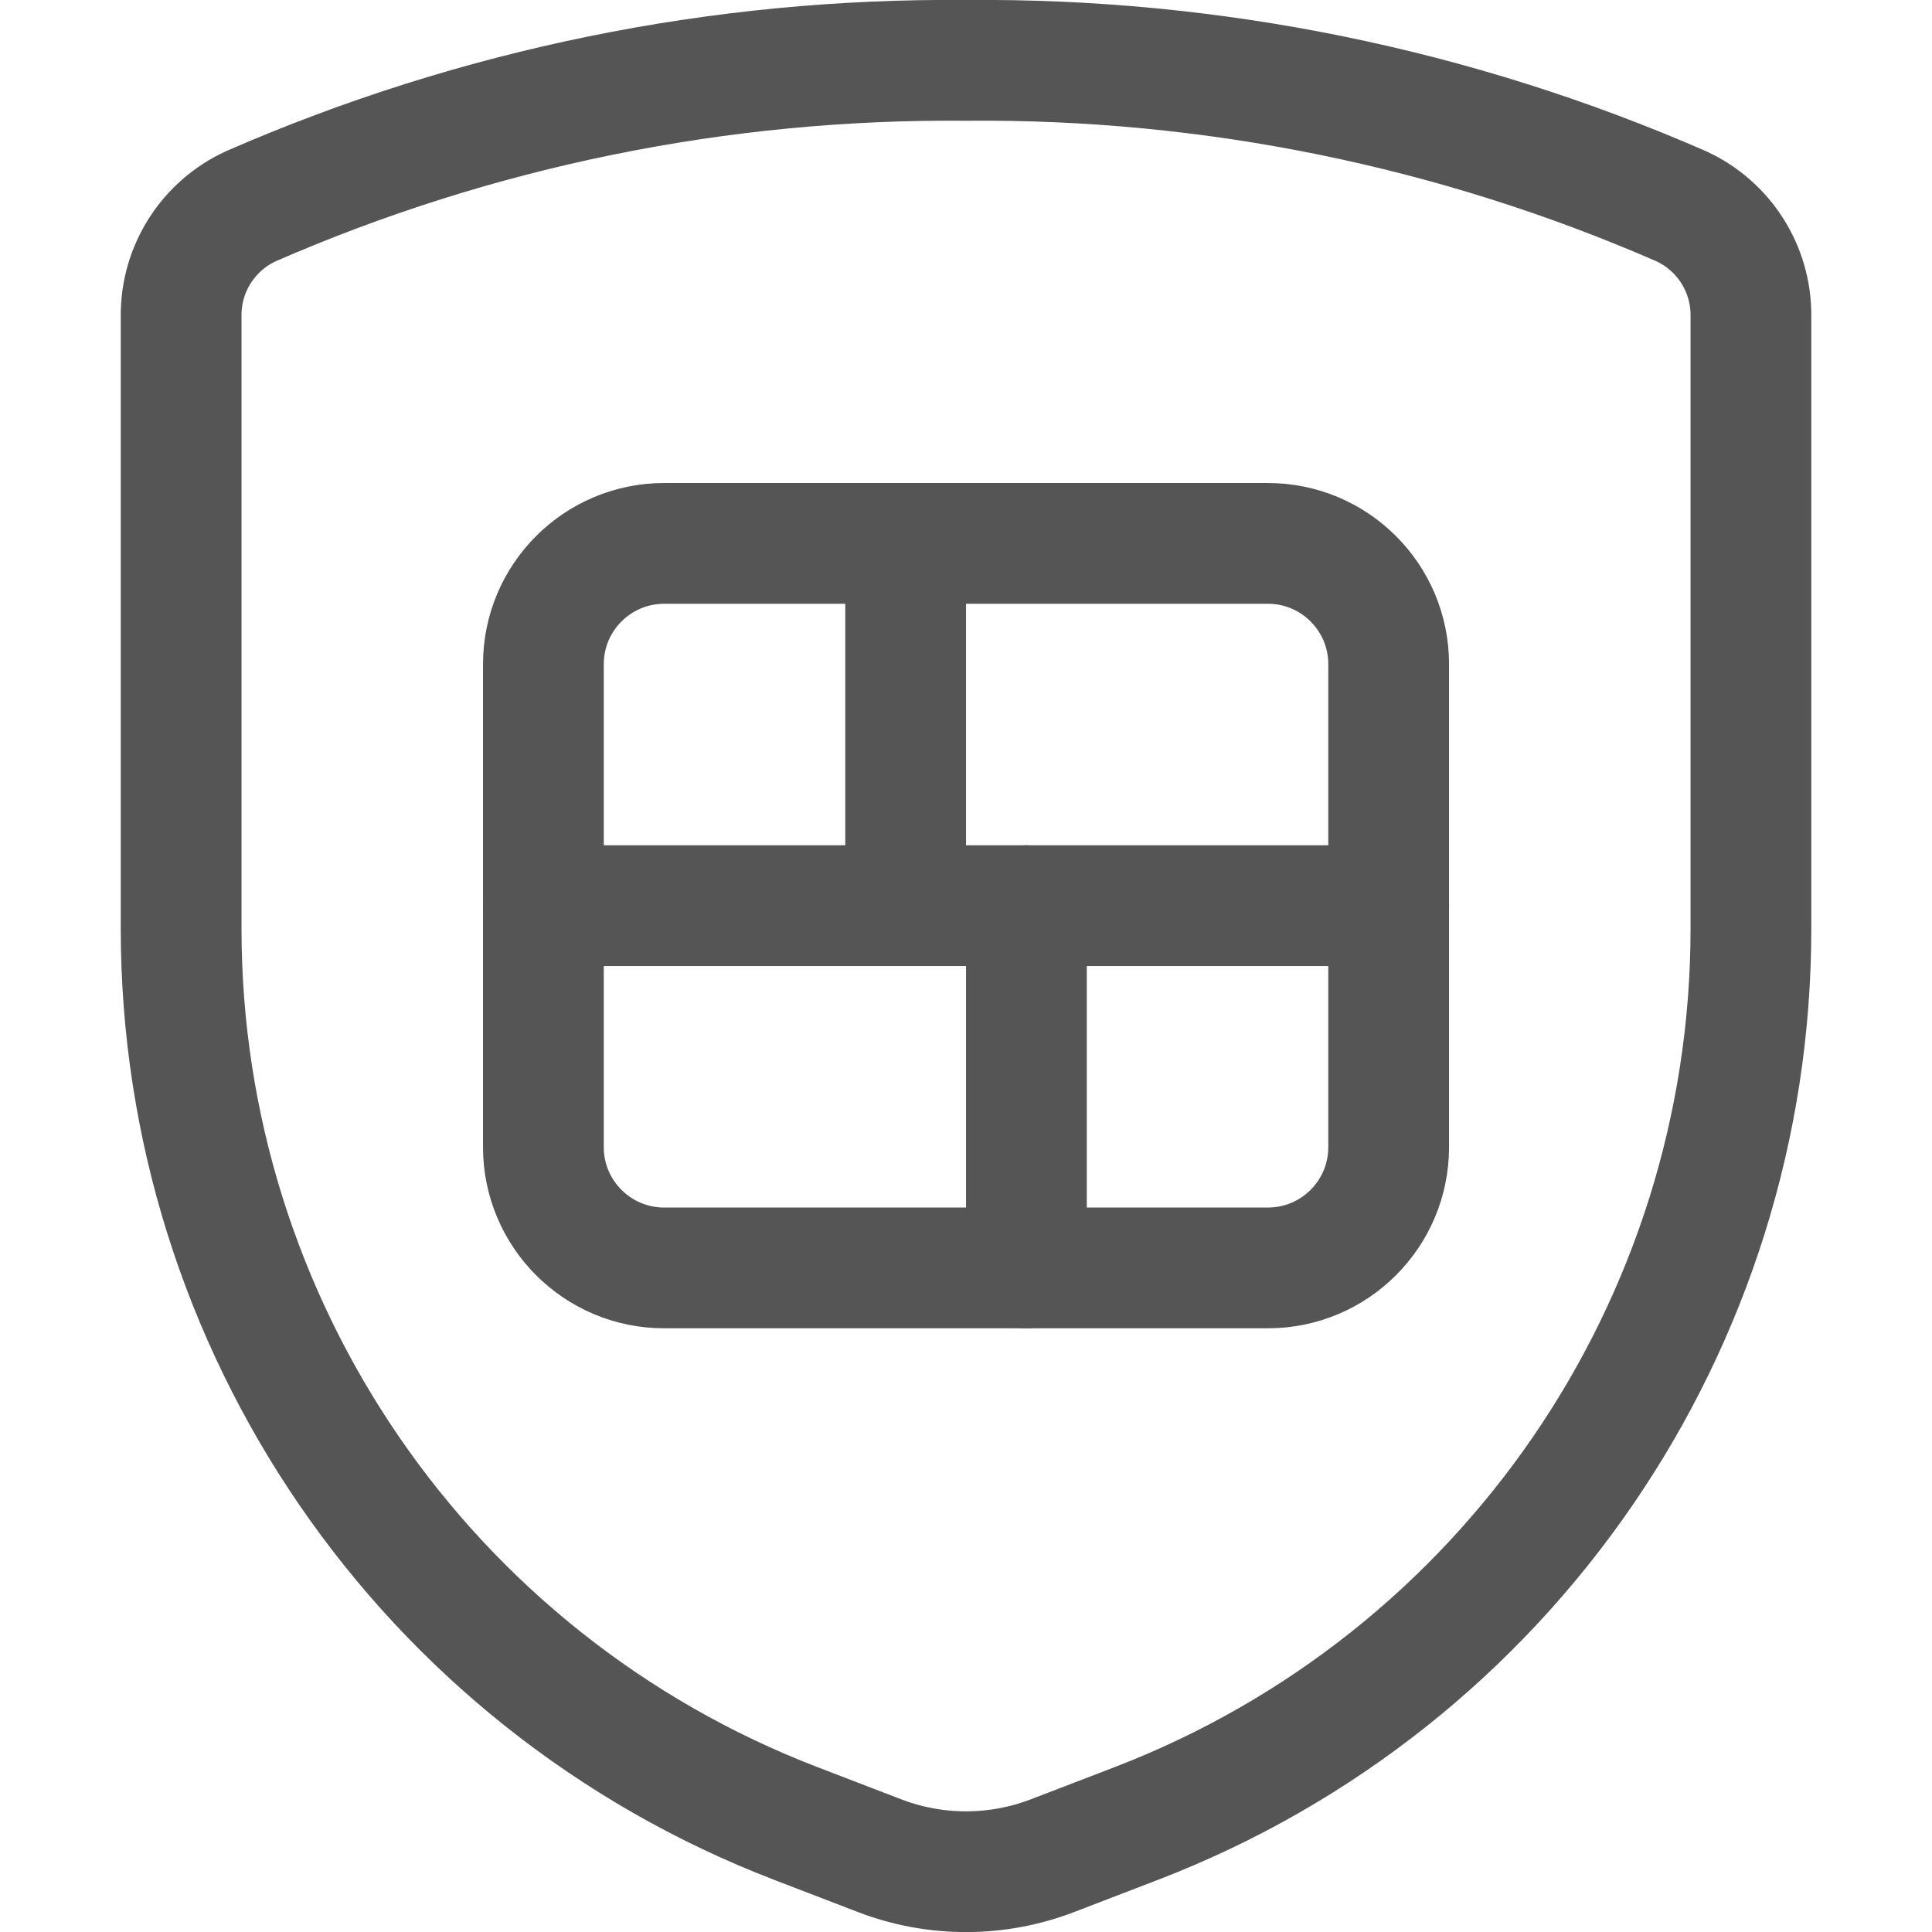<svg xmlns="http://www.w3.org/2000/svg" version="1.1" xmlns:xlink="http://www.w3.org/1999/xlink" xmlns:svgjs="http://svgjs.com/svgjs" viewBox="0 0 256 256" height="256" width="256"><title>Exported from Streamline App (https://app.streamlineicons.com)</title><g transform="matrix(10.667,0,0,10.667,0,0)"><path d="M 2.25,3.923v7.614c0,4.926,3.034,9.344,7.632,11.113l1.041,0.4c0.693,0.267,1.461,0.267,2.154,0l1.041-0.4 c4.598-1.769,7.632-6.187,7.632-11.113V3.923c0.004-0.585-0.336-1.118-0.868-1.362C18.082,1.339,15.055,0.722,12,0.75 C8.945,0.722,5.918,1.339,3.118,2.561C2.586,2.805,2.246,3.338,2.25,3.923z " stroke="#555555" fill="none" stroke-width="1.5" stroke-linecap="round" stroke-linejoin="round"></path><path d="M 8.25,6.75h7.5c0.828,0,1.5,0.672,1.5,1.5v6 c0,0.828-0.672,1.5-1.5,1.5h-7.5c-0.828,0-1.5-0.672-1.5-1.5v-6C6.75,7.422,7.422,6.75,8.25,6.75z " stroke="#555555" fill="none" stroke-width="1.5" stroke-linecap="round" stroke-linejoin="round"></path><path d="M 6.75,11.25h10.5 " stroke="#555555" fill="none" stroke-width="1.5" stroke-linecap="round" stroke-linejoin="round"></path><path d="M 11.25,6.75 v4.5 " stroke="#555555" fill="none" stroke-width="1.5" stroke-linecap="round" stroke-linejoin="round"></path><path d="M 12.75,11.25v4.5" stroke="#555555" fill="none" stroke-width="1.5" stroke-linecap="round" stroke-linejoin="round"></path></g></svg>